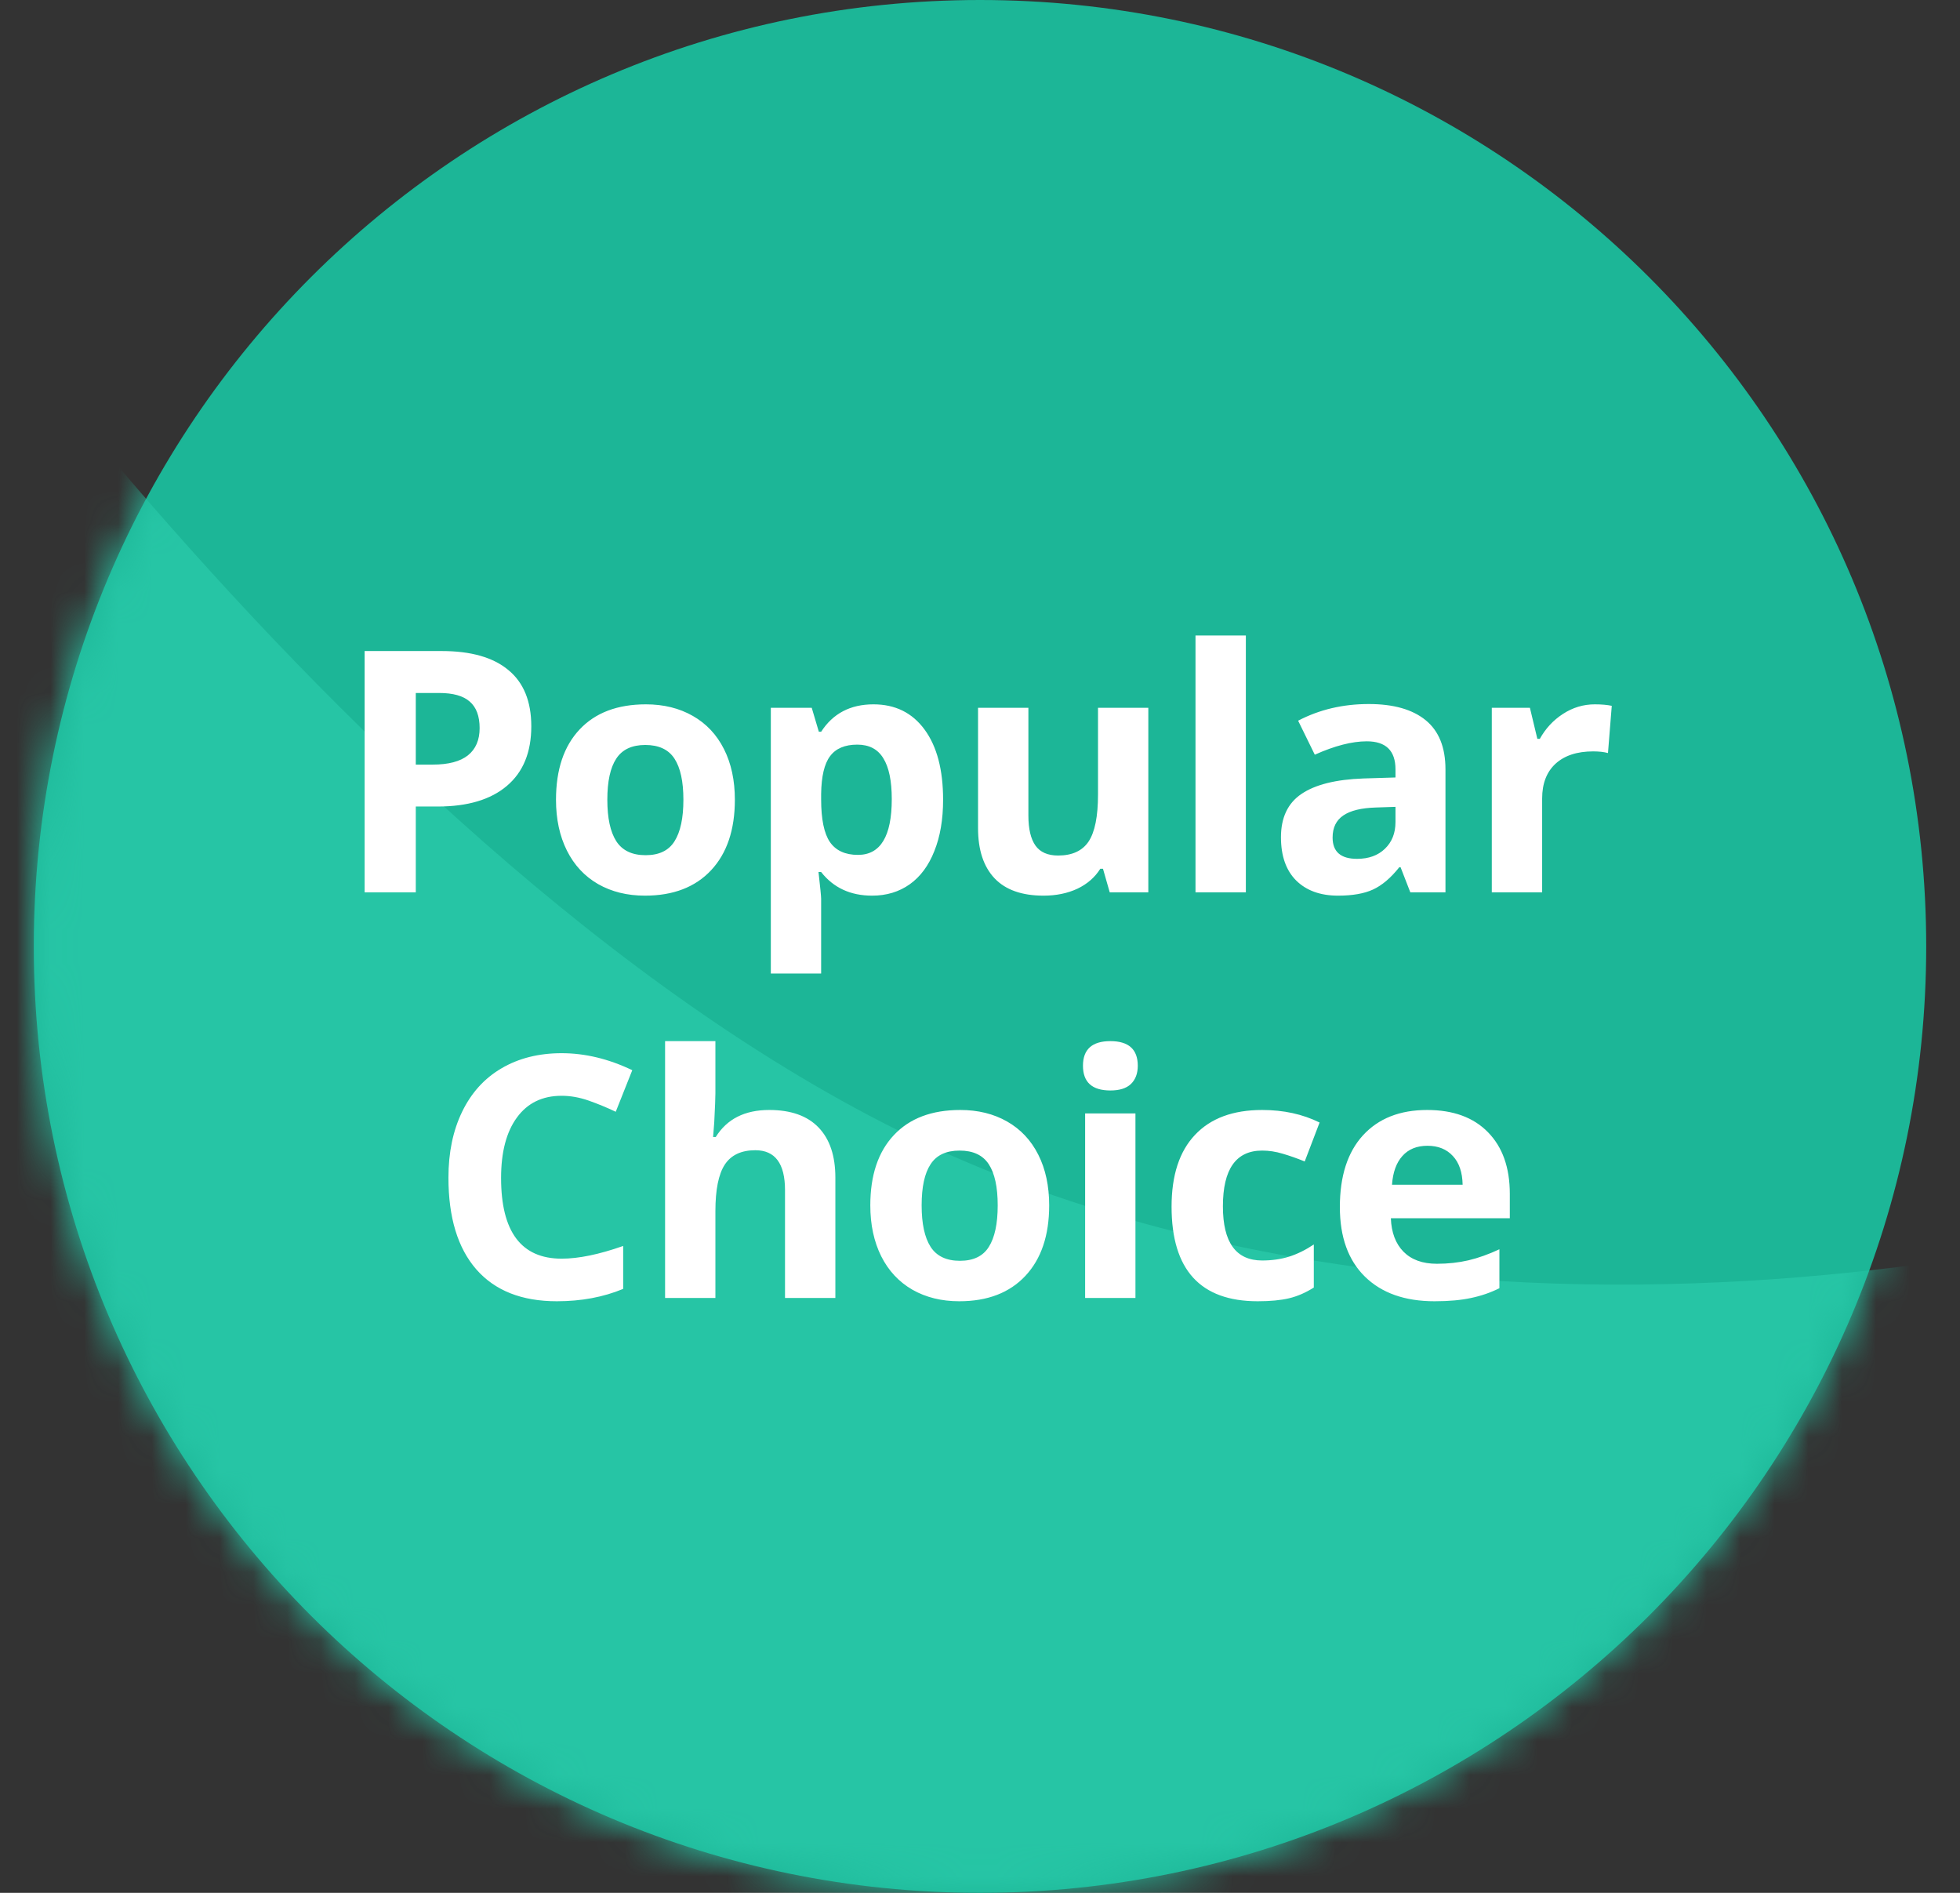 <svg width="58" height="56" viewBox="0 0 58 56" fill="none" xmlns="http://www.w3.org/2000/svg">
<rect x="0" y="0" width="58" height="56" fill="#333333" stroke="none"/>
<path fill-rule="evenodd" clip-rule="evenodd" d="M29 56C44.464 56 57 43.464 57 28C57 12.536 44.464 0 29 0C13.536 0 1 12.536 1 28C1 43.464 13.536 56 29 56Z" fill="#1CB697"/>
<mask id="mask0" mask-type="alpha" maskUnits="userSpaceOnUse" x="1" y="0" width="56" height="56">
<path fill-rule="evenodd" clip-rule="evenodd" d="M29 56C44.464 56 57 43.464 57 28C57 12.536 44.464 0 29 0C13.536 0 1 12.536 1 28C1 43.464 13.536 56 29 56Z" fill="white"/>
</mask>
<g mask="url(#mask0)">
<path fill-rule="evenodd" clip-rule="evenodd" d="M-4.758 3C-4.758 3 11.475 27.671 29.495 34.746C48.171 42.08 68.658 34.746 68.658 34.746L47.063 66L4.387 60.058L-14.342 29.122V3H-4.758Z" fill="#26C5A5"/>
<path d="M12.304 22.621H12.802C13.267 22.621 13.616 22.53 13.847 22.347C14.078 22.162 14.193 21.893 14.193 21.542C14.193 21.187 14.096 20.925 13.9 20.756C13.708 20.586 13.406 20.502 12.992 20.502H12.304V22.621ZM15.722 21.488C15.722 22.256 15.481 22.844 14.999 23.251C14.521 23.657 13.838 23.861 12.953 23.861H12.304V26.4H10.79V19.261H13.07C13.936 19.261 14.594 19.448 15.043 19.823C15.495 20.194 15.722 20.749 15.722 21.488ZM17.972 23.661C17.972 24.201 18.06 24.61 18.236 24.886C18.415 25.163 18.704 25.301 19.105 25.301C19.502 25.301 19.787 25.165 19.959 24.891C20.135 24.614 20.223 24.204 20.223 23.661C20.223 23.12 20.135 22.715 19.959 22.445C19.784 22.175 19.495 22.04 19.095 22.04C18.698 22.04 18.412 22.175 18.236 22.445C18.06 22.712 17.972 23.117 17.972 23.661ZM21.746 23.661C21.746 24.549 21.512 25.244 21.043 25.746C20.575 26.247 19.922 26.498 19.085 26.498C18.561 26.498 18.099 26.384 17.699 26.156C17.298 25.925 16.991 25.594 16.776 25.165C16.561 24.735 16.453 24.234 16.453 23.661C16.453 22.769 16.686 22.076 17.152 21.581C17.617 21.086 18.271 20.838 19.115 20.838C19.639 20.838 20.101 20.952 20.501 21.18C20.902 21.408 21.209 21.735 21.424 22.162C21.639 22.588 21.746 23.088 21.746 23.661ZM25.808 26.498C25.167 26.498 24.664 26.265 24.299 25.799H24.221C24.273 26.255 24.299 26.519 24.299 26.59V28.802H22.81V20.941H24.021L24.231 21.649H24.299C24.648 21.109 25.164 20.838 25.847 20.838C26.492 20.838 26.996 21.087 27.361 21.586C27.726 22.084 27.908 22.775 27.908 23.661C27.908 24.243 27.822 24.75 27.649 25.179C27.48 25.609 27.237 25.936 26.922 26.161C26.606 26.385 26.235 26.498 25.808 26.498ZM25.369 22.03C25.001 22.03 24.732 22.144 24.563 22.372C24.394 22.596 24.306 22.969 24.299 23.49V23.651C24.299 24.237 24.386 24.657 24.558 24.911C24.734 25.165 25.011 25.292 25.388 25.292C26.056 25.292 26.389 24.741 26.389 23.641C26.389 23.104 26.306 22.702 26.14 22.435C25.977 22.165 25.72 22.03 25.369 22.03ZM32.839 26.4L32.639 25.702H32.56C32.401 25.956 32.175 26.153 31.882 26.293C31.589 26.429 31.255 26.498 30.881 26.498C30.24 26.498 29.756 26.327 29.431 25.985C29.105 25.64 28.942 25.145 28.942 24.501V20.941H30.432V24.13C30.432 24.523 30.502 24.82 30.642 25.018C30.782 25.213 31.005 25.311 31.311 25.311C31.727 25.311 32.028 25.173 32.214 24.896C32.399 24.616 32.492 24.154 32.492 23.509V20.941H33.981V26.4H32.839ZM36.867 26.4H35.377V18.802H36.867V26.4ZM41.734 26.4L41.446 25.658H41.407C41.156 25.974 40.898 26.193 40.63 26.317C40.367 26.438 40.022 26.498 39.595 26.498C39.071 26.498 38.658 26.348 38.355 26.049C38.056 25.749 37.906 25.323 37.906 24.769C37.906 24.19 38.108 23.763 38.511 23.49C38.918 23.213 39.53 23.06 40.347 23.031L41.295 23.002V22.762C41.295 22.209 41.011 21.932 40.445 21.932C40.009 21.932 39.496 22.064 38.907 22.328L38.414 21.322C39.042 20.993 39.739 20.829 40.504 20.829C41.236 20.829 41.797 20.988 42.188 21.307C42.579 21.626 42.774 22.111 42.774 22.762V26.4H41.734ZM41.295 23.871L40.718 23.89C40.285 23.903 39.963 23.981 39.752 24.125C39.54 24.268 39.434 24.486 39.434 24.779C39.434 25.199 39.675 25.409 40.157 25.409C40.502 25.409 40.777 25.309 40.982 25.111C41.19 24.912 41.295 24.649 41.295 24.32V23.871ZM47.192 20.838C47.394 20.838 47.562 20.853 47.695 20.882L47.583 22.279C47.463 22.246 47.316 22.23 47.144 22.23C46.668 22.23 46.297 22.352 46.03 22.596C45.767 22.84 45.635 23.182 45.635 23.622V26.4H44.145V20.941H45.273L45.493 21.859H45.566C45.736 21.553 45.964 21.307 46.25 21.122C46.54 20.933 46.854 20.838 47.192 20.838ZM16.62 32.419C16.05 32.419 15.609 32.633 15.296 33.063C14.984 33.489 14.828 34.085 14.828 34.85C14.828 36.442 15.425 37.238 16.62 37.238C17.121 37.238 17.728 37.113 18.441 36.862V38.132C17.855 38.376 17.201 38.498 16.478 38.498C15.44 38.498 14.646 38.184 14.095 37.555C13.545 36.924 13.27 36.019 13.27 34.84C13.27 34.098 13.405 33.449 13.675 32.892C13.946 32.332 14.333 31.904 14.838 31.608C15.345 31.309 15.94 31.159 16.62 31.159C17.313 31.159 18.01 31.326 18.71 31.662L18.221 32.892C17.954 32.765 17.686 32.655 17.416 32.56C17.145 32.466 16.88 32.419 16.62 32.419ZM24.72 38.4H23.23V35.212C23.23 34.424 22.938 34.03 22.352 34.03C21.935 34.03 21.634 34.172 21.448 34.455C21.263 34.738 21.17 35.197 21.17 35.832V38.4H19.681V30.802H21.17V32.35C21.17 32.471 21.159 32.754 21.136 33.2L21.102 33.639H21.18C21.512 33.105 22.039 32.839 22.762 32.839C23.403 32.839 23.89 33.011 24.222 33.356C24.554 33.701 24.72 34.196 24.72 34.84V38.4ZM27.273 35.661C27.273 36.201 27.361 36.61 27.537 36.886C27.715 37.163 28.005 37.301 28.406 37.301C28.803 37.301 29.088 37.165 29.26 36.891C29.436 36.614 29.524 36.204 29.524 35.661C29.524 35.12 29.436 34.715 29.26 34.445C29.084 34.175 28.796 34.04 28.396 34.04C27.999 34.04 27.712 34.175 27.537 34.445C27.361 34.712 27.273 35.117 27.273 35.661ZM31.047 35.661C31.047 36.549 30.813 37.244 30.344 37.746C29.875 38.247 29.223 38.498 28.386 38.498C27.862 38.498 27.4 38.384 26.999 38.156C26.599 37.925 26.291 37.594 26.076 37.165C25.862 36.735 25.754 36.234 25.754 35.661C25.754 34.769 25.987 34.075 26.453 33.581C26.918 33.086 27.572 32.839 28.415 32.839C28.939 32.839 29.402 32.952 29.802 33.18C30.203 33.408 30.51 33.735 30.725 34.162C30.94 34.588 31.047 35.088 31.047 35.661ZM32.047 31.53C32.047 31.045 32.318 30.802 32.858 30.802C33.398 30.802 33.669 31.045 33.669 31.53C33.669 31.761 33.6 31.942 33.464 32.072C33.33 32.199 33.128 32.262 32.858 32.262C32.318 32.262 32.047 32.018 32.047 31.53ZM33.6 38.4H32.111V32.941H33.6V38.4ZM37.218 38.498C35.519 38.498 34.669 37.565 34.669 35.7C34.669 34.772 34.9 34.064 35.362 33.576C35.825 33.084 36.487 32.839 37.35 32.839C37.981 32.839 38.547 32.962 39.049 33.21L38.609 34.362C38.375 34.267 38.157 34.191 37.955 34.132C37.753 34.071 37.551 34.04 37.35 34.04C36.575 34.04 36.188 34.59 36.188 35.69C36.188 36.758 36.575 37.292 37.35 37.292C37.636 37.292 37.901 37.254 38.145 37.179C38.39 37.101 38.634 36.981 38.878 36.818V38.092C38.637 38.245 38.393 38.351 38.145 38.41C37.901 38.468 37.592 38.498 37.218 38.498ZM42.242 33.898C41.926 33.898 41.678 33.999 41.499 34.201C41.32 34.399 41.218 34.683 41.192 35.05H43.282C43.275 34.683 43.179 34.399 42.993 34.201C42.808 33.999 42.557 33.898 42.242 33.898ZM42.452 38.498C41.573 38.498 40.886 38.255 40.391 37.77C39.896 37.285 39.649 36.598 39.649 35.71C39.649 34.795 39.877 34.089 40.332 33.59C40.791 33.089 41.425 32.839 42.232 32.839C43.003 32.839 43.604 33.058 44.033 33.498C44.463 33.937 44.678 34.544 44.678 35.319V36.042H41.158C41.174 36.465 41.299 36.795 41.533 37.033C41.768 37.27 42.097 37.389 42.52 37.389C42.849 37.389 43.16 37.355 43.453 37.287C43.745 37.218 44.051 37.109 44.37 36.96V38.112C44.11 38.242 43.832 38.338 43.535 38.4C43.239 38.465 42.878 38.498 42.452 38.498Z" fill="white"/>
</g>
</svg>
